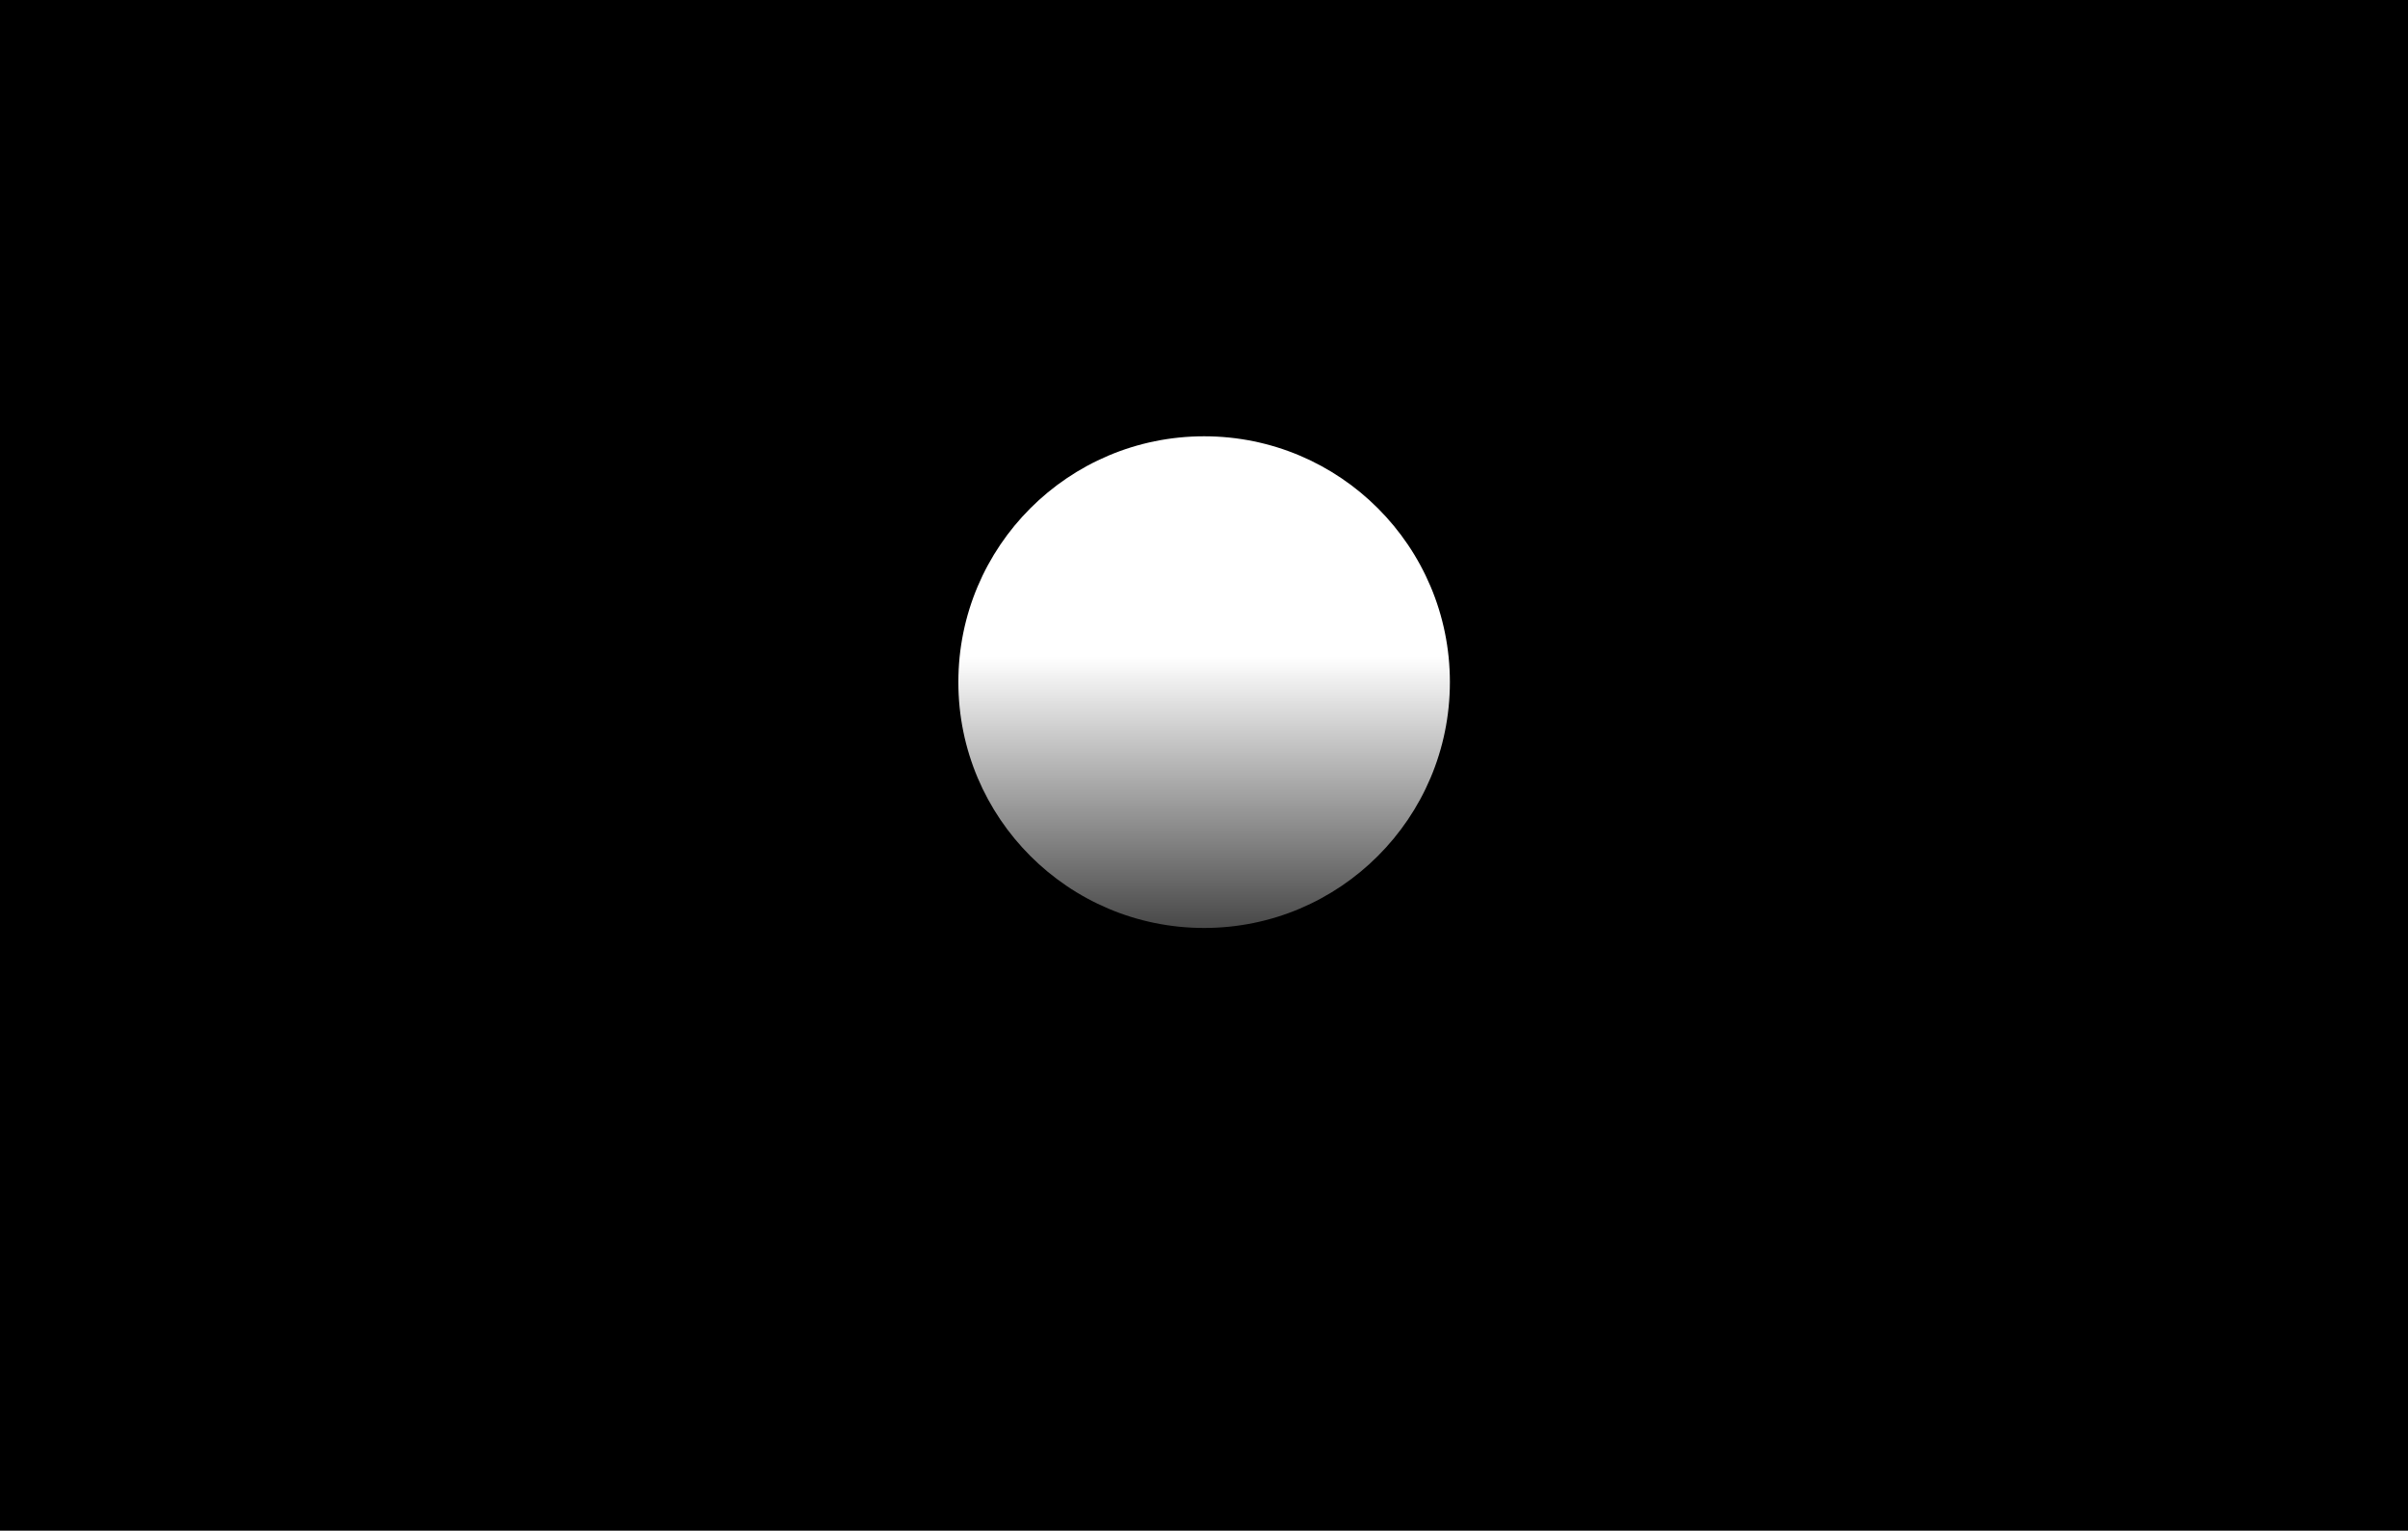 <svg version="1.1" xmlns="http://www.w3.org/2000/svg" xmlns:xlink="http://www.w3.org/1999/xlink" width="856.067" height="544" viewBox="0,0,856.067,544"><defs><linearGradient x1="238.5" y1="140.387" x2="238.5" y2="274.387" gradientUnits="userSpaceOnUse" id="color-1"><stop offset="0" stop-color="#000000" stop-opacity="0"/><stop offset="1" stop-color="#000000"/></linearGradient></defs><g transform="translate(188.534,93)"><g data-paper-data="{&quot;isPaintingLayer&quot;:true}" fill-rule="nonzero" stroke="none" stroke-width="0" stroke-linecap="butt" stroke-linejoin="miter" stroke-miterlimit="10" stroke-dasharray="" stroke-dashoffset="0" style="mix-blend-mode: normal"><path d="M-188.534,451v-544h856.067v544zM239.542,236.801c48.254,0 87.372,-39.118 87.372,-87.372c0,-48.254 -39.118,-87.372 -87.372,-87.372c-48.254,0 -87.372,39.118 -87.372,87.372c0,48.254 39.118,87.372 87.372,87.372z" fill="#000000"/><path d="M127.5,274.387v-134h222v134z" fill="url(#color-1)"/></g></g></svg>